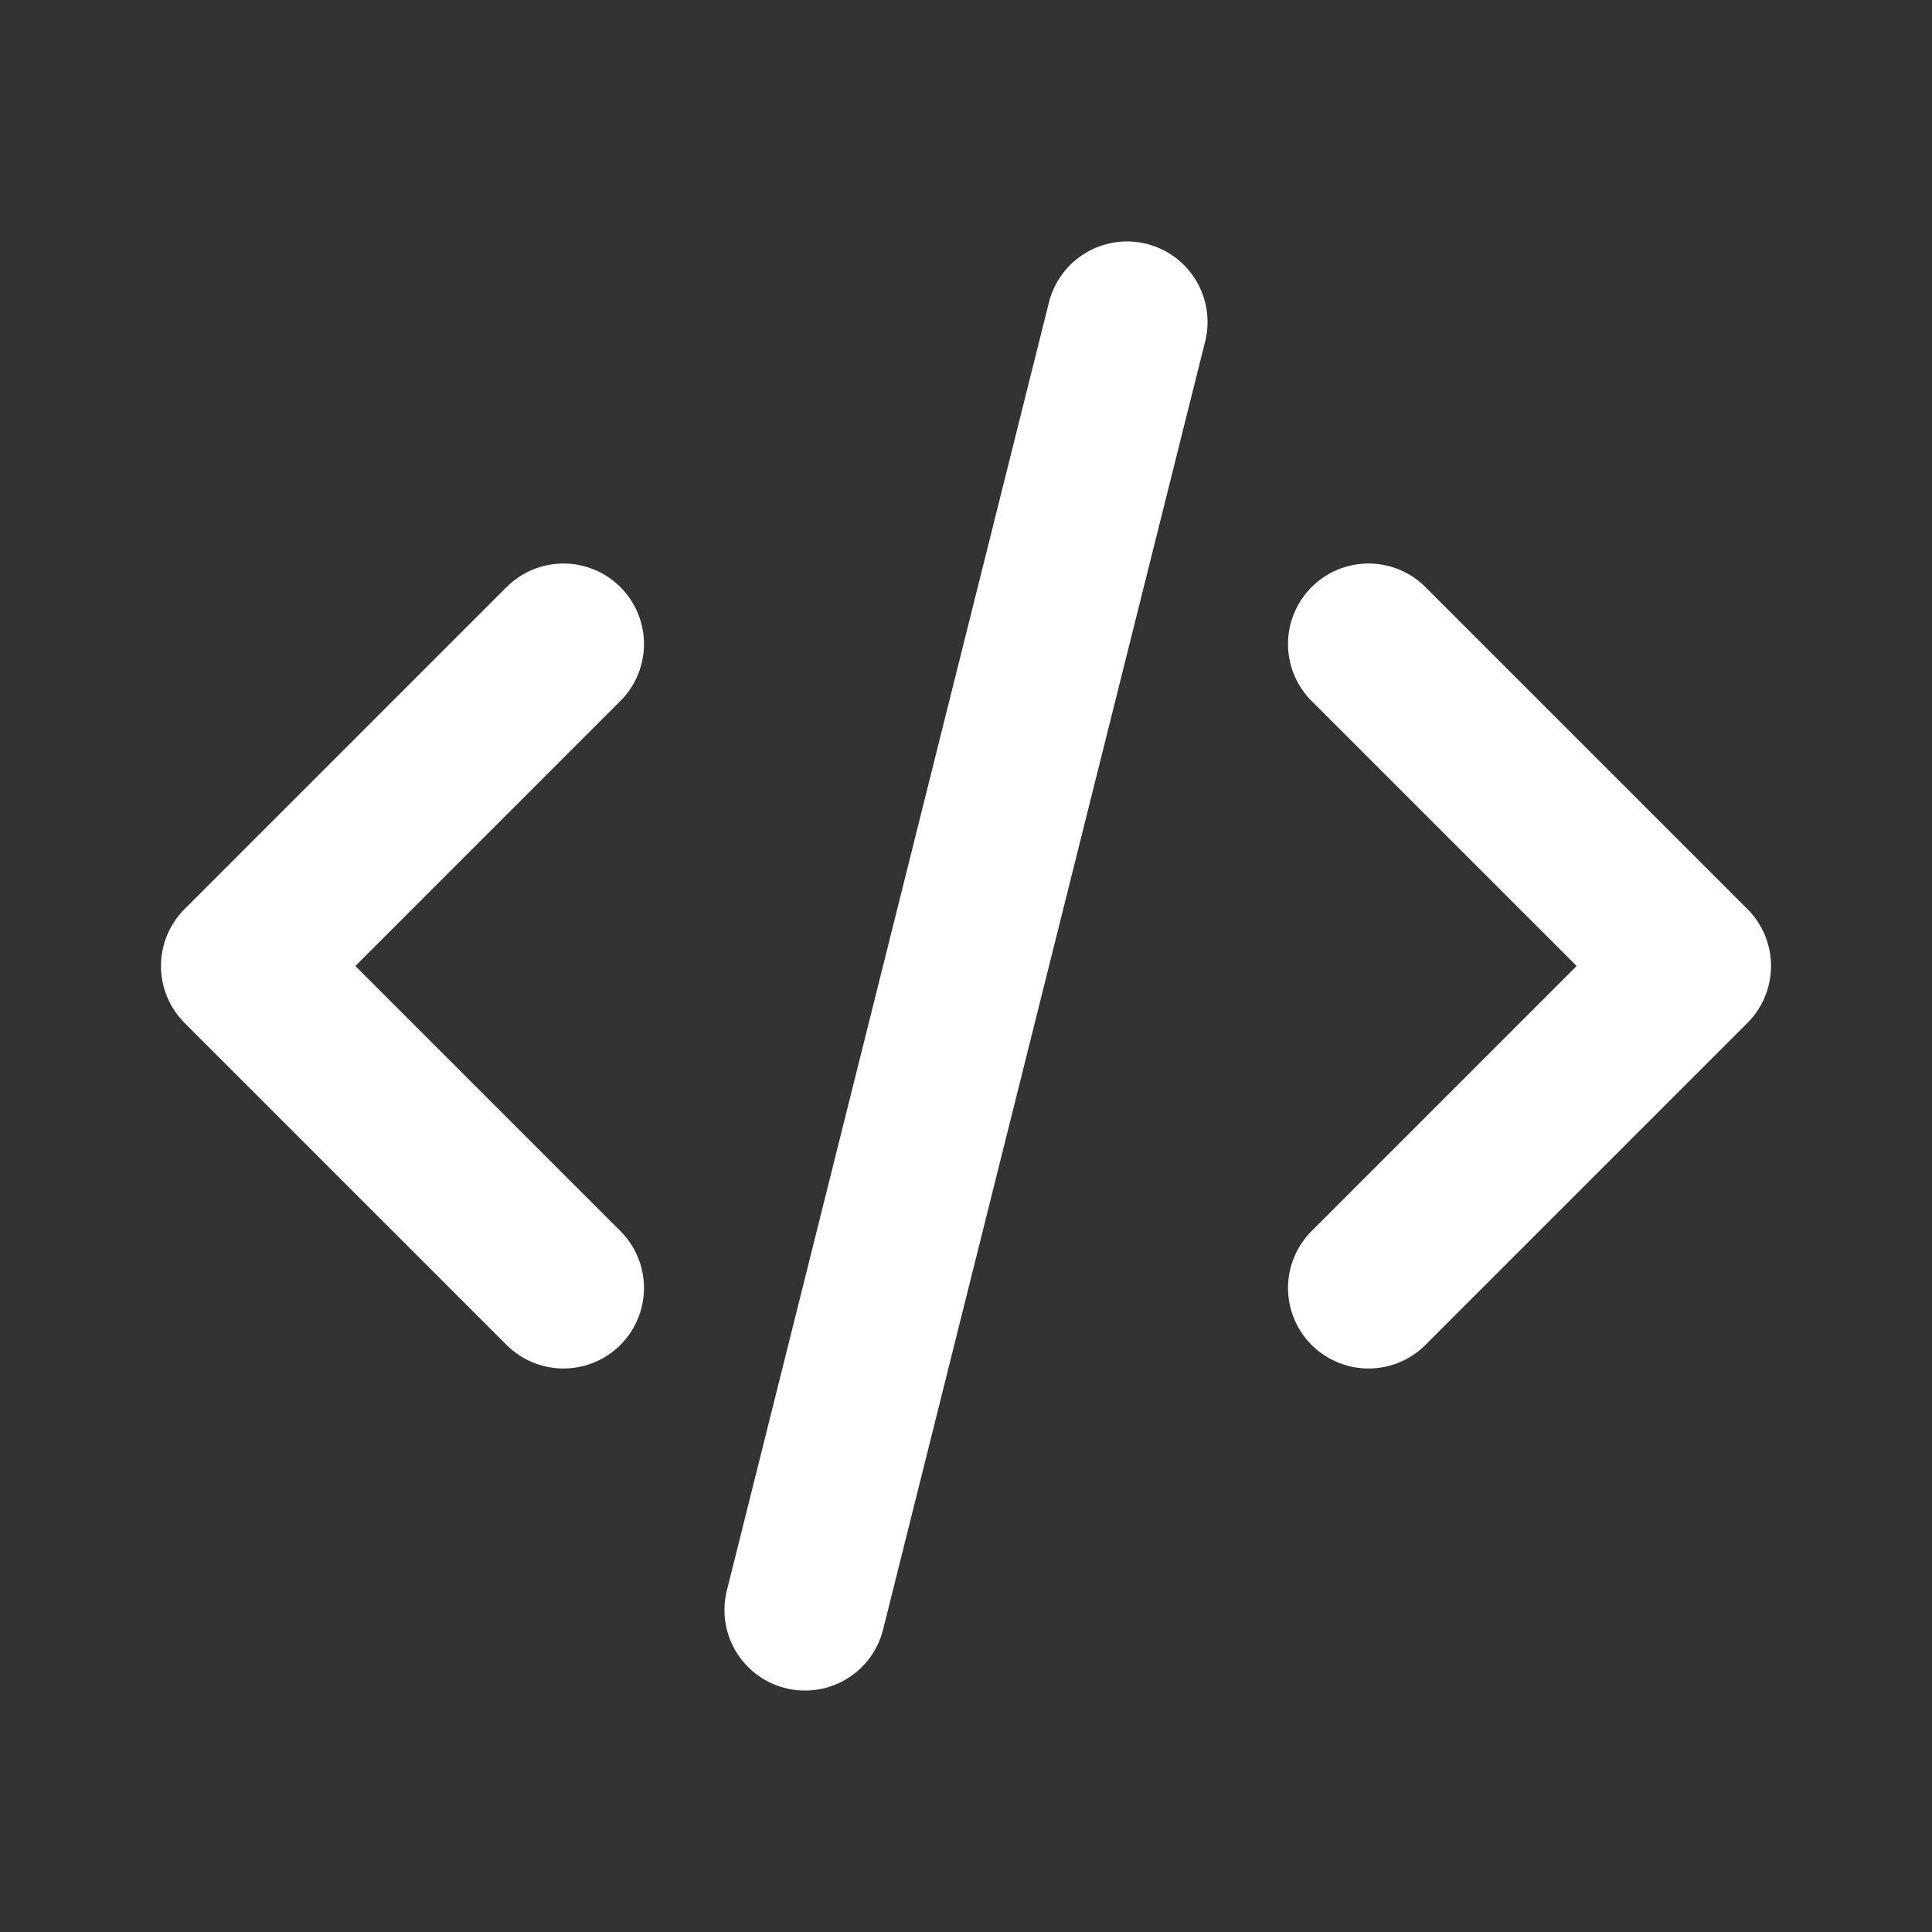 <svg preserveAspectRatio="none" width="100%" height="100%" overflow="visible" style="display: block;" viewBox="0 0 20 20" fill="none" xmlns="http://www.w3.org/2000/svg">
<rect x="0" y="0" width="20" height="20" fill="#333333" stroke="none"/>
<g id="tabler-icon-code">
<path id="Vector" d="M5.833 6.667L2.5 10L5.833 13.333M14.167 6.667L17.5 10L14.167 13.333M11.667 3.333L8.333 16.667" stroke="white" stroke-width="1.667" stroke-linecap="round" stroke-linejoin="round"/>
</g>
</svg>
